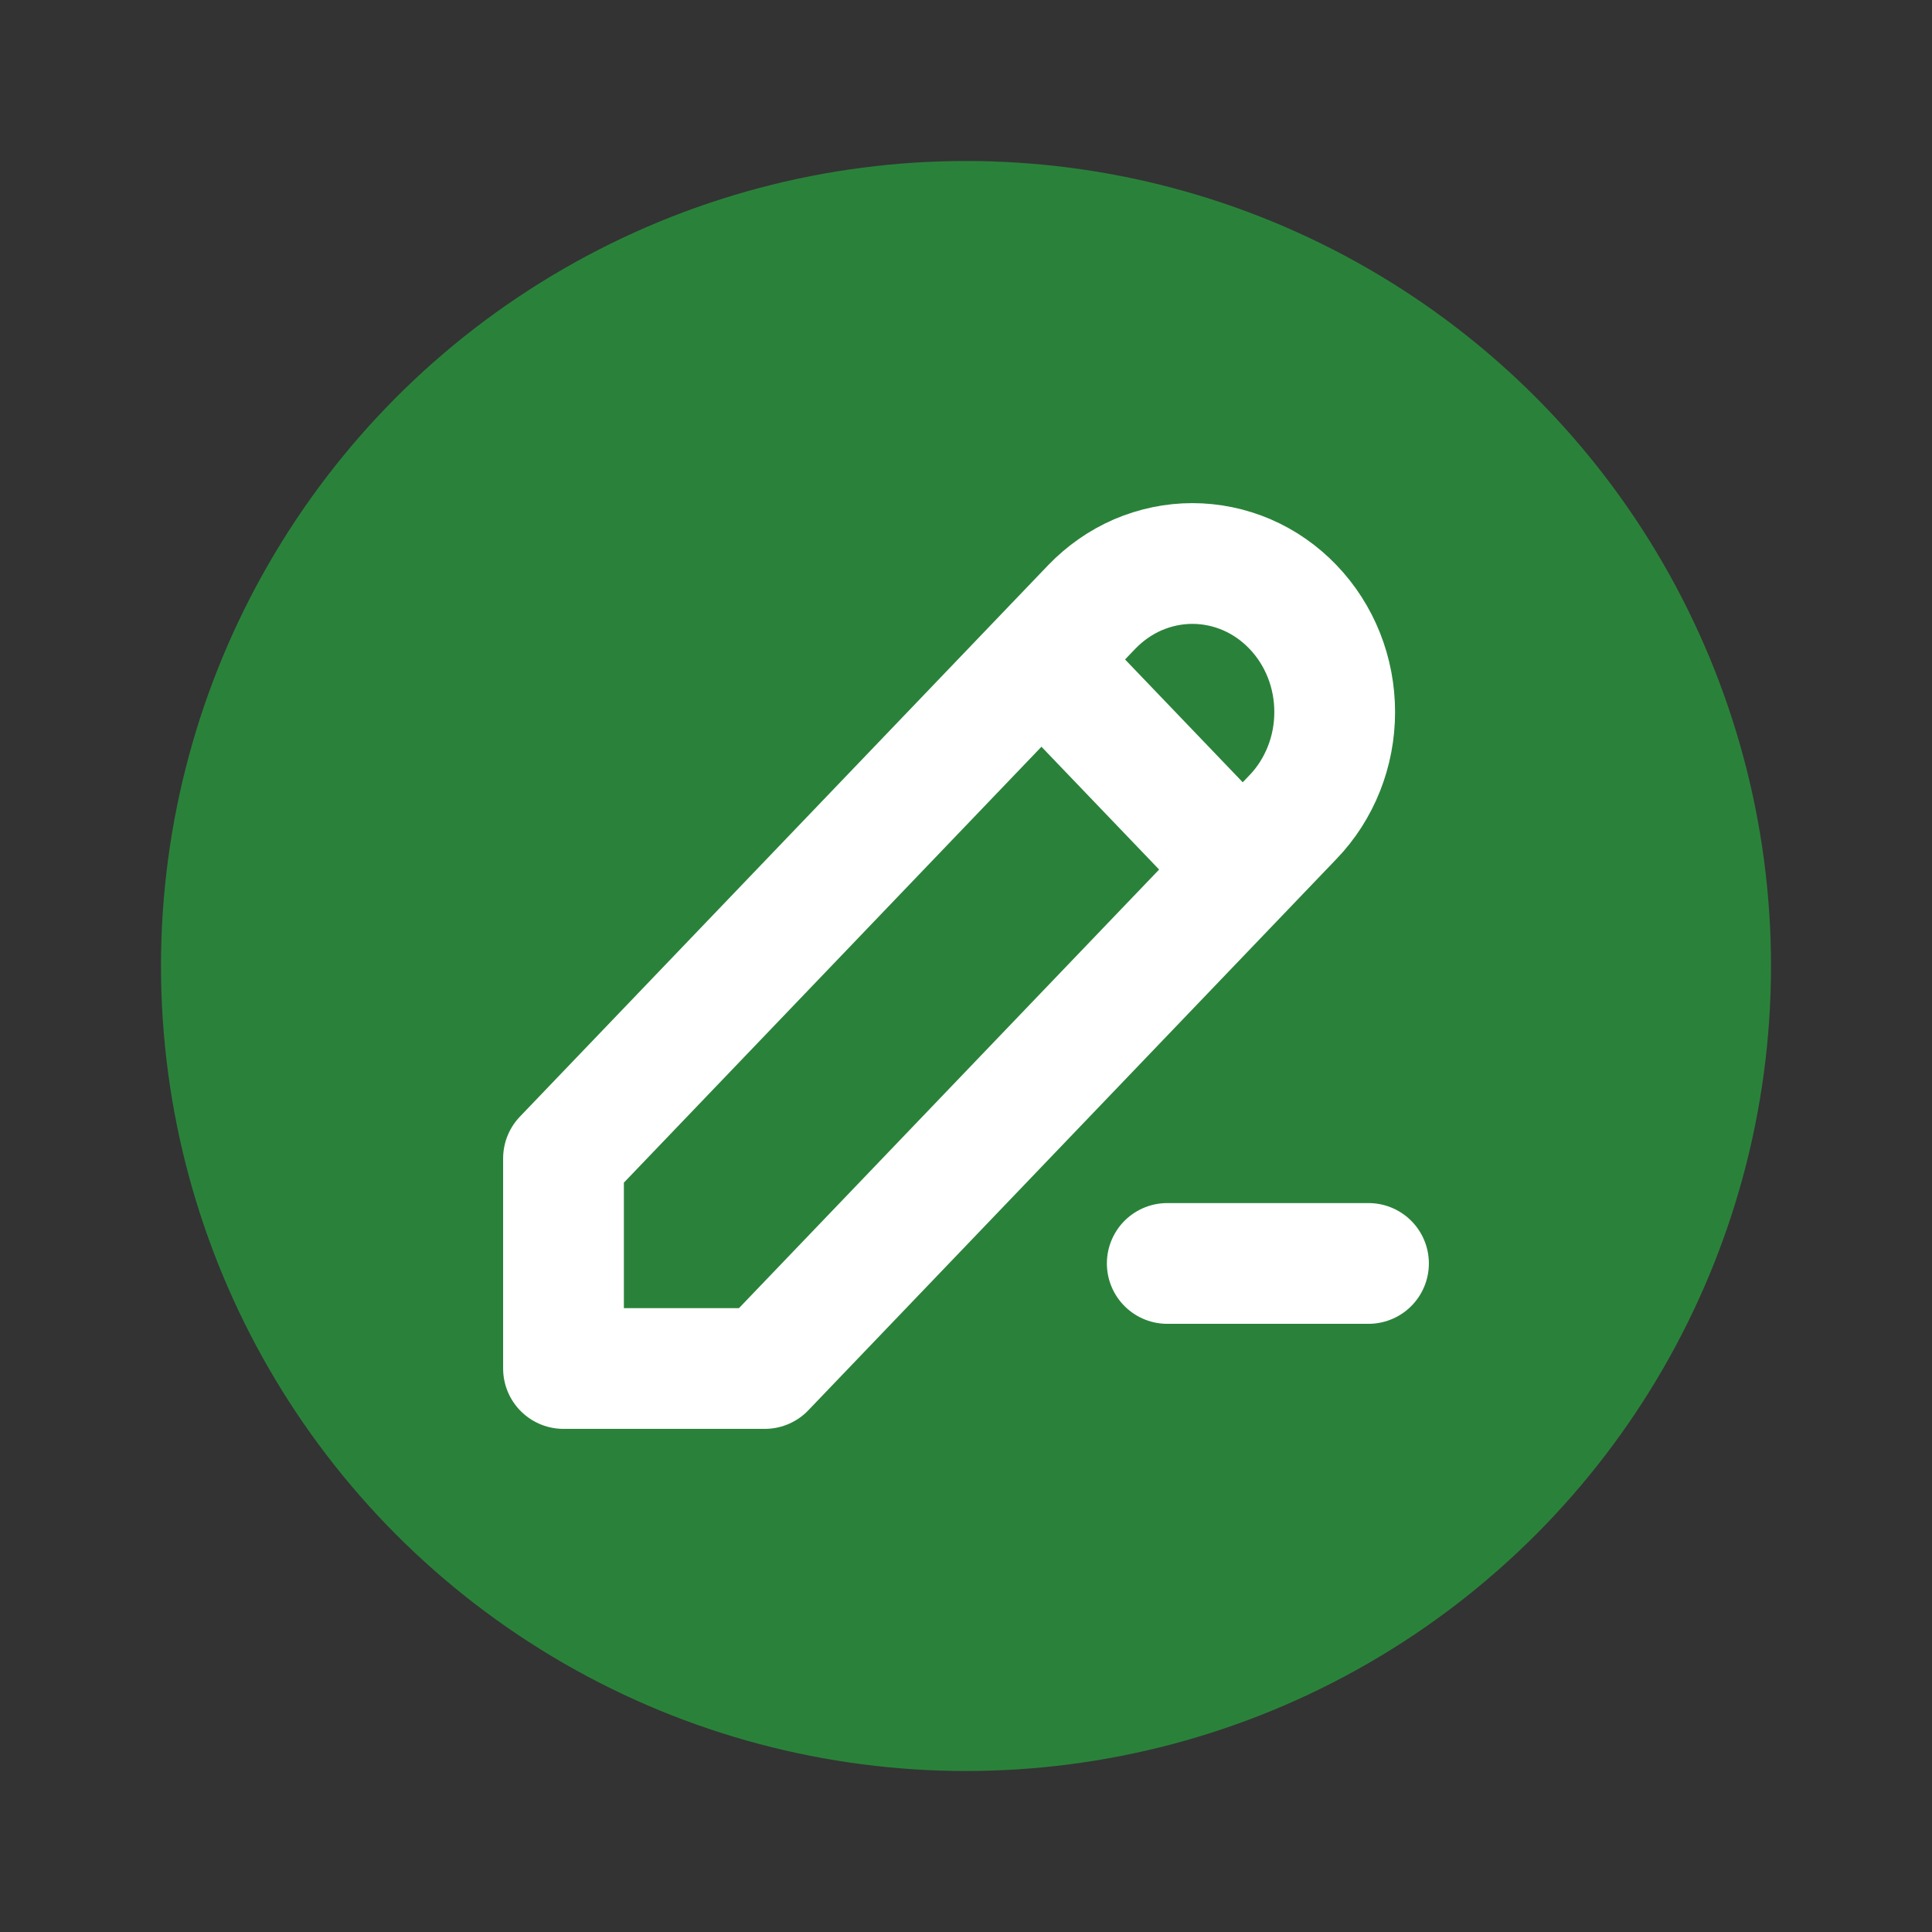 <svg width="24" height="24" viewBox="0 0 24 24" fill="none" xmlns="http://www.w3.org/2000/svg">
<rect x="0" y="0" width="24" height="24" fill="#333333" stroke="none"/>
<circle cx="12" cy="12" r="10" fill="#2A823A"/>
<path d="M12.938 8.193L15.438 10.802M14.5 15.695H17M9.5 17L16.062 10.15C16.227 9.979 16.357 9.775 16.446 9.551C16.535 9.327 16.58 9.088 16.58 8.845C16.58 8.603 16.535 8.363 16.446 8.139C16.357 7.915 16.227 7.712 16.062 7.54C15.898 7.369 15.704 7.233 15.489 7.14C15.274 7.048 15.045 7 14.812 7C14.58 7 14.351 7.048 14.136 7.14C13.921 7.233 13.727 7.369 13.562 7.54L7 14.39V17H9.5Z" stroke="white" stroke-width="1.5" stroke-linecap="round" stroke-linejoin="round"/>
</svg>
